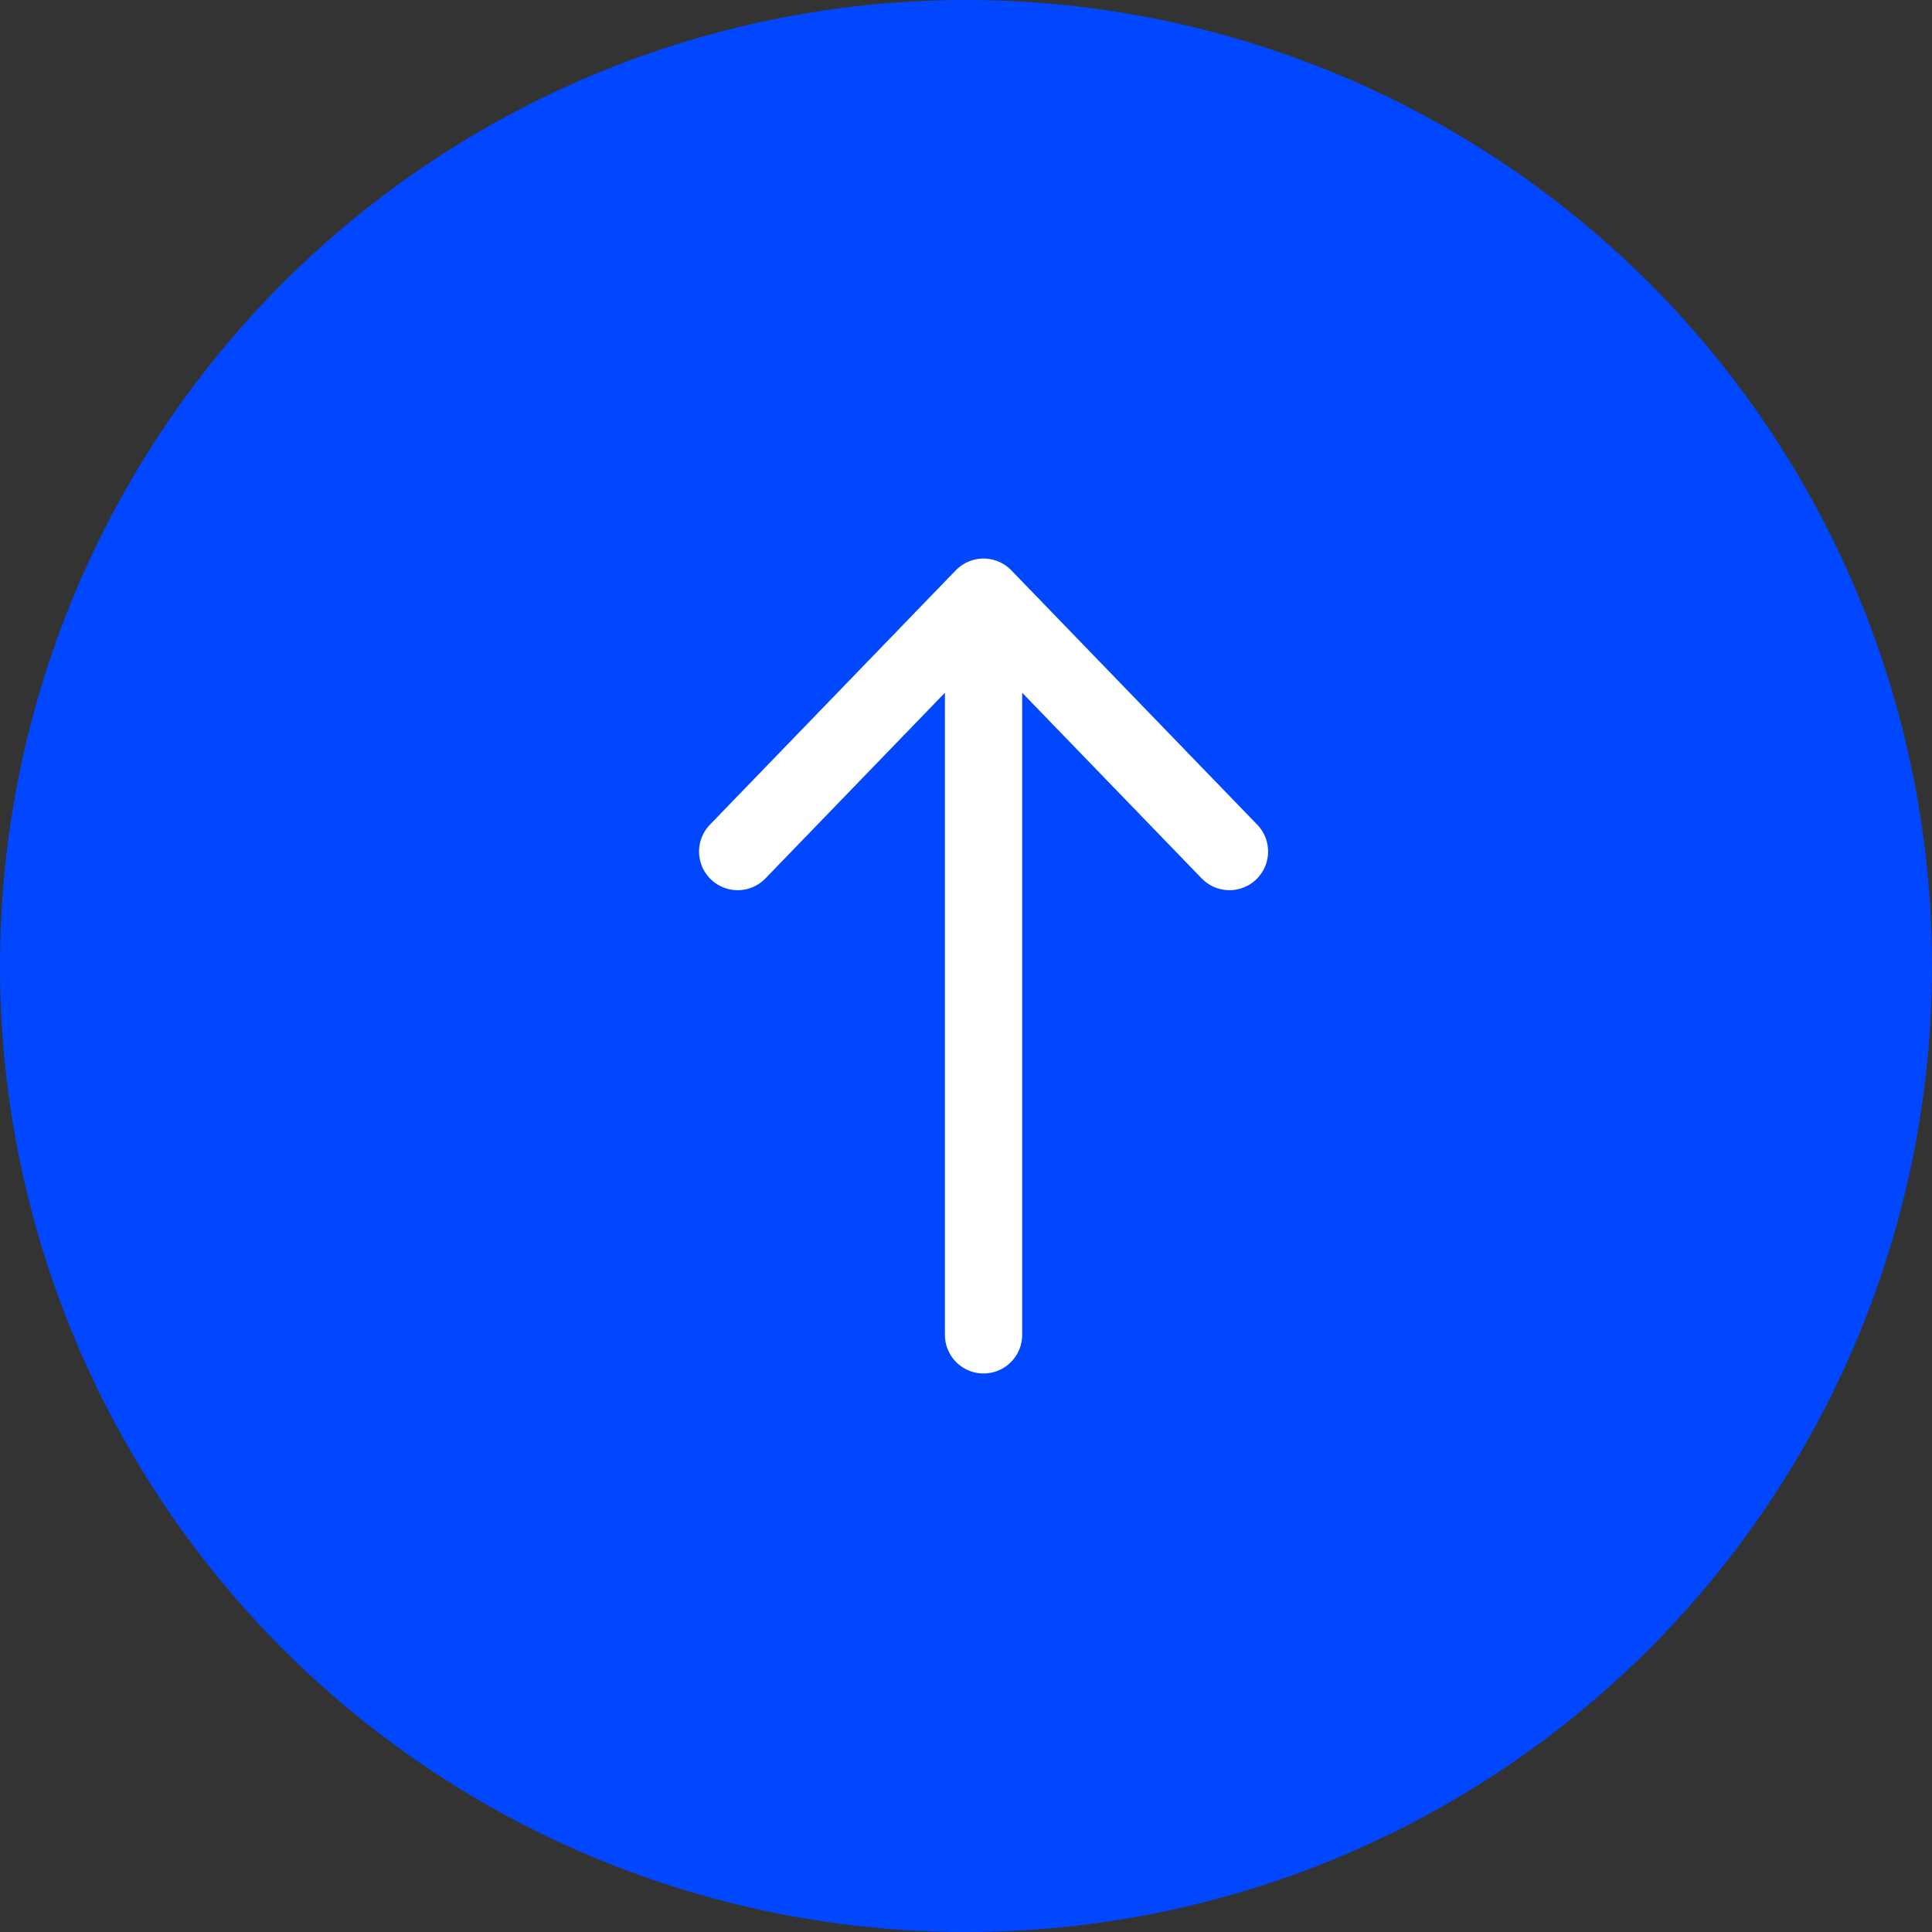 <svg width="50" height="50" viewBox="0 0 50 50" fill="none" xmlns="http://www.w3.org/2000/svg">
<rect x="0" y="0" width="50" height="50" fill="#333333" stroke="none"/>
<g id="Group 33">
<circle id="Ellipse 1" cx="25" cy="25" r="25" fill="#0047FF"/>
<path id="Vector 1" d="M19.091 22.038L25.454 15.455M25.454 15.455L31.818 22.038M25.454 15.455V34.545" stroke="white" stroke-width="2" stroke-linecap="round" stroke-linejoin="round"/>
</g>
</svg>
